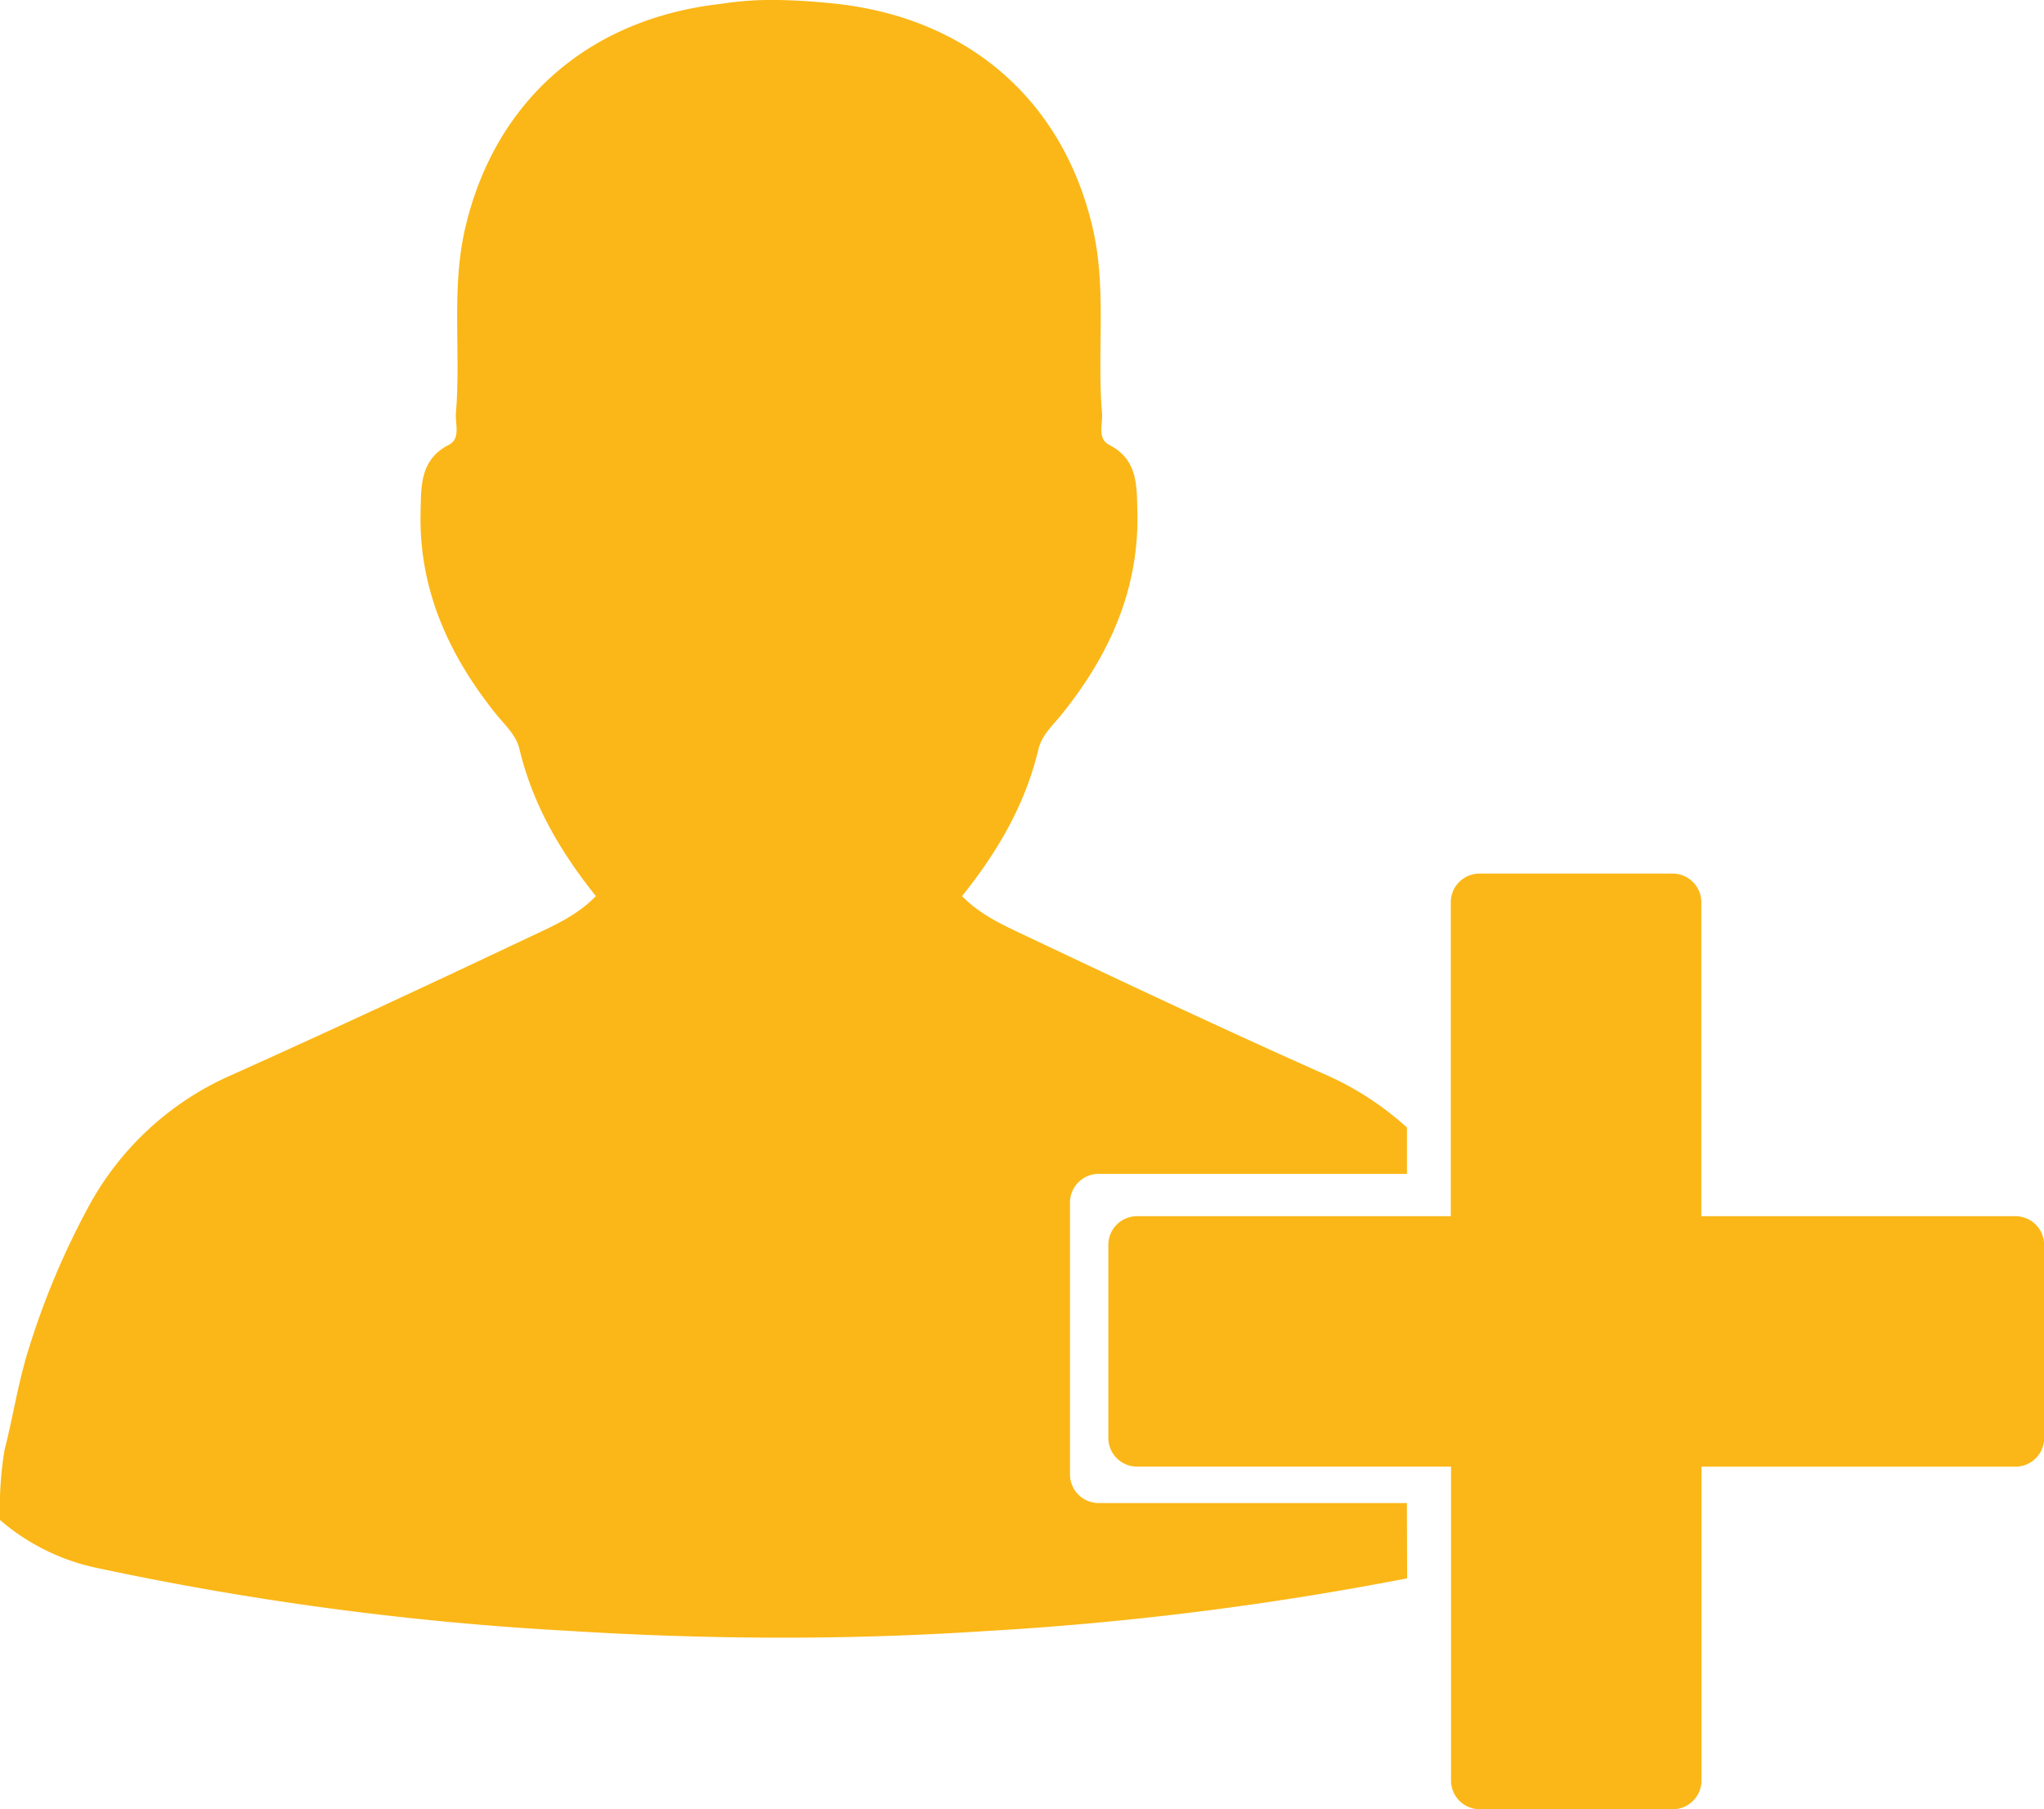 <svg id="Layer_1" data-name="Layer 1" xmlns="http://www.w3.org/2000/svg" viewBox="0 0 257.91 228.34"><defs><style>.cls-1{fill:#fbb717;}</style></defs><title>Icon_01_Prospective Members</title><path class="cls-1" d="M214.67,244.69H175.77a3.62,3.62,0,0,1-3.61-3.61V206.76a3.62,3.62,0,0,1,3.61-3.61h38.91V197.3a38,38,0,0,0-10.2-6.64c-12.63-5.62-25.14-11.51-37.63-17.43-2.88-1.37-5.91-2.67-8.31-5.14,4.52-5.63,8-11.62,9.64-18.54.44-1.83,1.83-3,2.95-4.42,6-7.44,9.77-15.78,9.53-25.5-.08-3.12.14-6.59-3.53-8.47-1.57-.81-.81-2.66-.93-4.06-.65-7.79.62-15.66-1.19-23.4-3.78-16.12-15.72-26.34-32.16-28.2q-3.74-.42-7.41-.5t-7.41.5c-16.44,1.86-28.37,12.08-32.16,28.2-1.82,7.75-.55,15.62-1.19,23.4-.12,1.4.65,3.26-.93,4.06-3.67,1.88-3.45,5.36-3.53,8.47-.24,9.72,3.55,18.06,9.53,25.5,1.12,1.4,2.51,2.59,2.95,4.42,1.65,6.92,5.12,12.91,9.64,18.54-2.4,2.48-5.42,3.78-8.31,5.14C91.52,179.15,79,185,66.39,190.66a37.72,37.72,0,0,0-18.27,17,99.06,99.06,0,0,0-7.32,17.49c-1.36,4.26-2,8.68-3.08,12.85a45.42,45.42,0,0,0-.57,8.83,27.33,27.33,0,0,0,12,6,384.82,384.82,0,0,0,59.95,8q13.2.83,26.35.85t26.35-.85a398.78,398.78,0,0,0,52.9-6.64Z" transform="translate(-37.15 -55)"/><path class="cls-1" d="M291.45,208.49H251.82V168.86a3.62,3.62,0,0,0-3.61-3.61H223.82a3.62,3.62,0,0,0-3.61,3.61v39.63H180.58A3.62,3.62,0,0,0,177,212.1v24.38a3.62,3.62,0,0,0,3.61,3.61h39.63v39.63a3.62,3.62,0,0,0,3.61,3.61h24.38a3.62,3.62,0,0,0,3.61-3.61V240.1h39.63a3.62,3.62,0,0,0,3.61-3.61V212.1A3.62,3.62,0,0,0,291.45,208.49Z" transform="translate(-37.15 -55)"/></svg>
